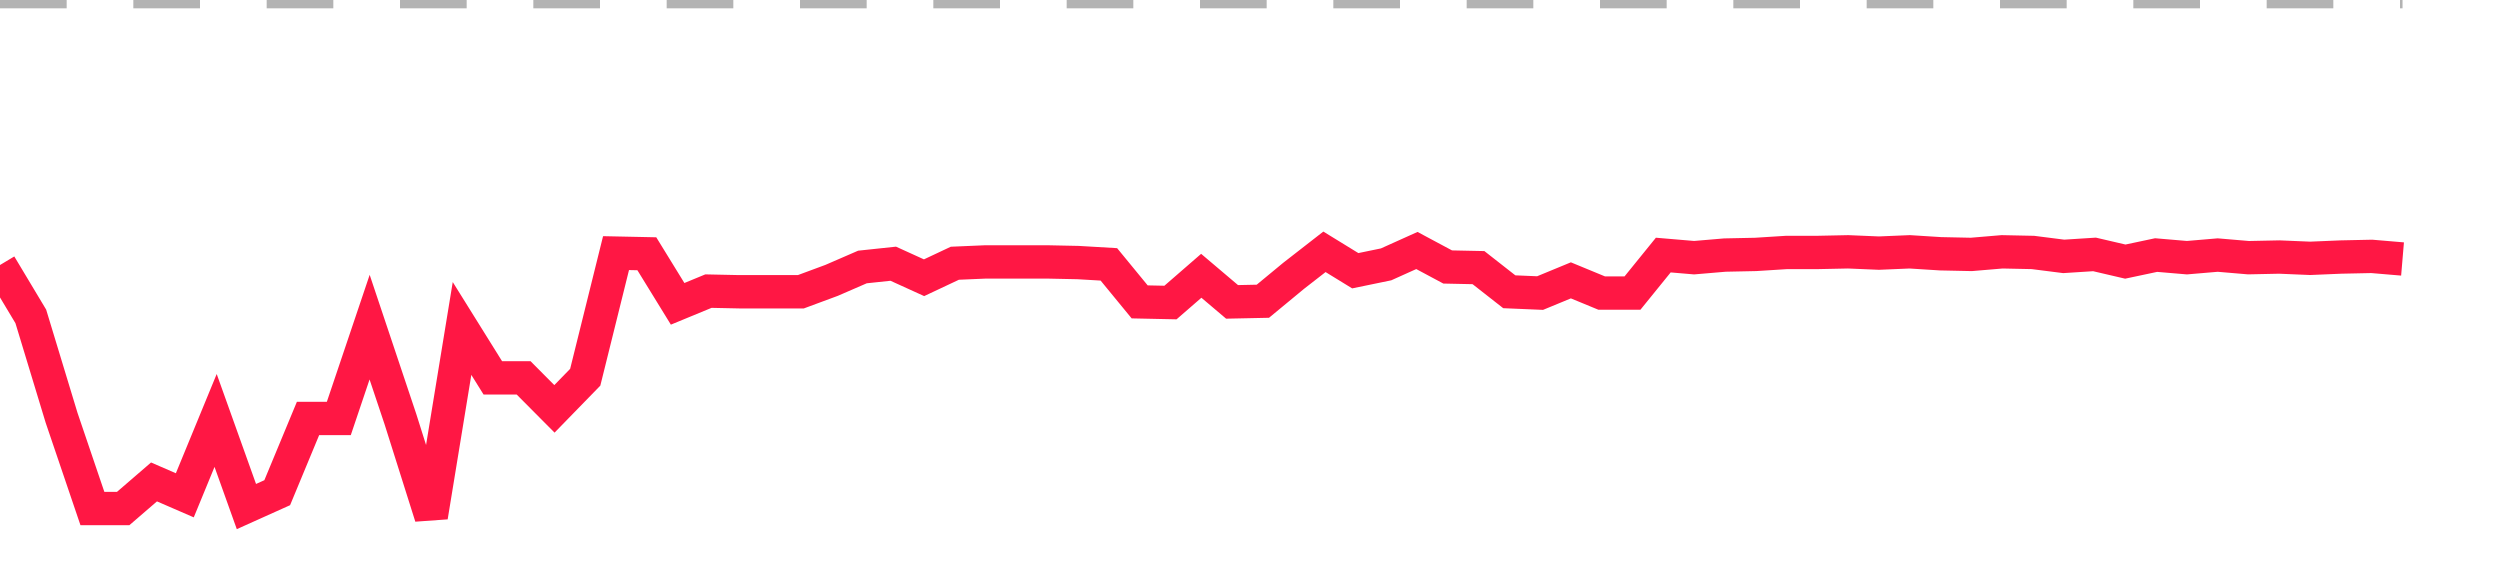 <?xml version="1.0" encoding="utf-8"?>
<!DOCTYPE svg PUBLIC "-//W3C//DTD SVG 1.1//EN" "http://www.w3.org/Graphics/SVG/1.1/DTD/svg11.dtd">
<svg width="150" height="35" version="1.1" xmlns="http://www.w3.org/2000/svg" xmlns:xlink="http://www.w3.org/1999/xlink"><line x1="0" y1="0" x2="144.152" y2="0" fill="none" stroke="#b3b3b3" stroke-width="1" stroke-dasharray="4"></line><path fill="none" stroke="#ff1744" stroke-width="2" d="M0,15.901L1.848,18.984L3.696,25.07L5.544,30.511L7.392,30.511L9.241,28.916L11.089,29.718L12.937,25.227L14.785,30.393L16.633,29.562L18.481,25.109L20.329,25.109L22.177,19.629L24.025,25.148L25.873,31L27.722,19.708L29.57,22.673L31.418,22.673L33.266,24.532L35.114,22.634L36.962,15.187L38.81,15.226L40.658,18.23L42.506,17.467L44.354,17.506L46.203,17.506L48.051,17.506L49.899,16.821L51.747,16.019L53.595,15.823L55.443,16.664L57.291,15.794L59.139,15.715L60.987,15.715L62.835,15.715L64.684,15.754L66.532,15.862L68.38,18.113L70.228,18.152L72.076,16.547L73.924,18.113L75.772,18.074L77.62,16.547L79.468,15.109L81.316,16.244L83.165,15.862L85.013,15.03L86.861,16.019L88.709,16.058L90.557,17.506L92.405,17.584L94.253,16.821L96.101,17.584L97.949,17.584L99.797,15.304L101.646,15.461L103.494,15.304L105.342,15.265L107.19,15.148L109.038,15.148L110.886,15.109L112.734,15.187L114.582,15.109L116.43,15.226L118.278,15.265L120.127,15.109L121.975,15.148L123.823,15.383L125.671,15.265L127.519,15.696L129.367,15.304L131.215,15.461L133.063,15.304L134.911,15.461L136.759,15.422L138.608,15.5L140.456,15.422L142.304,15.383L144.152,15.539"></path></svg>